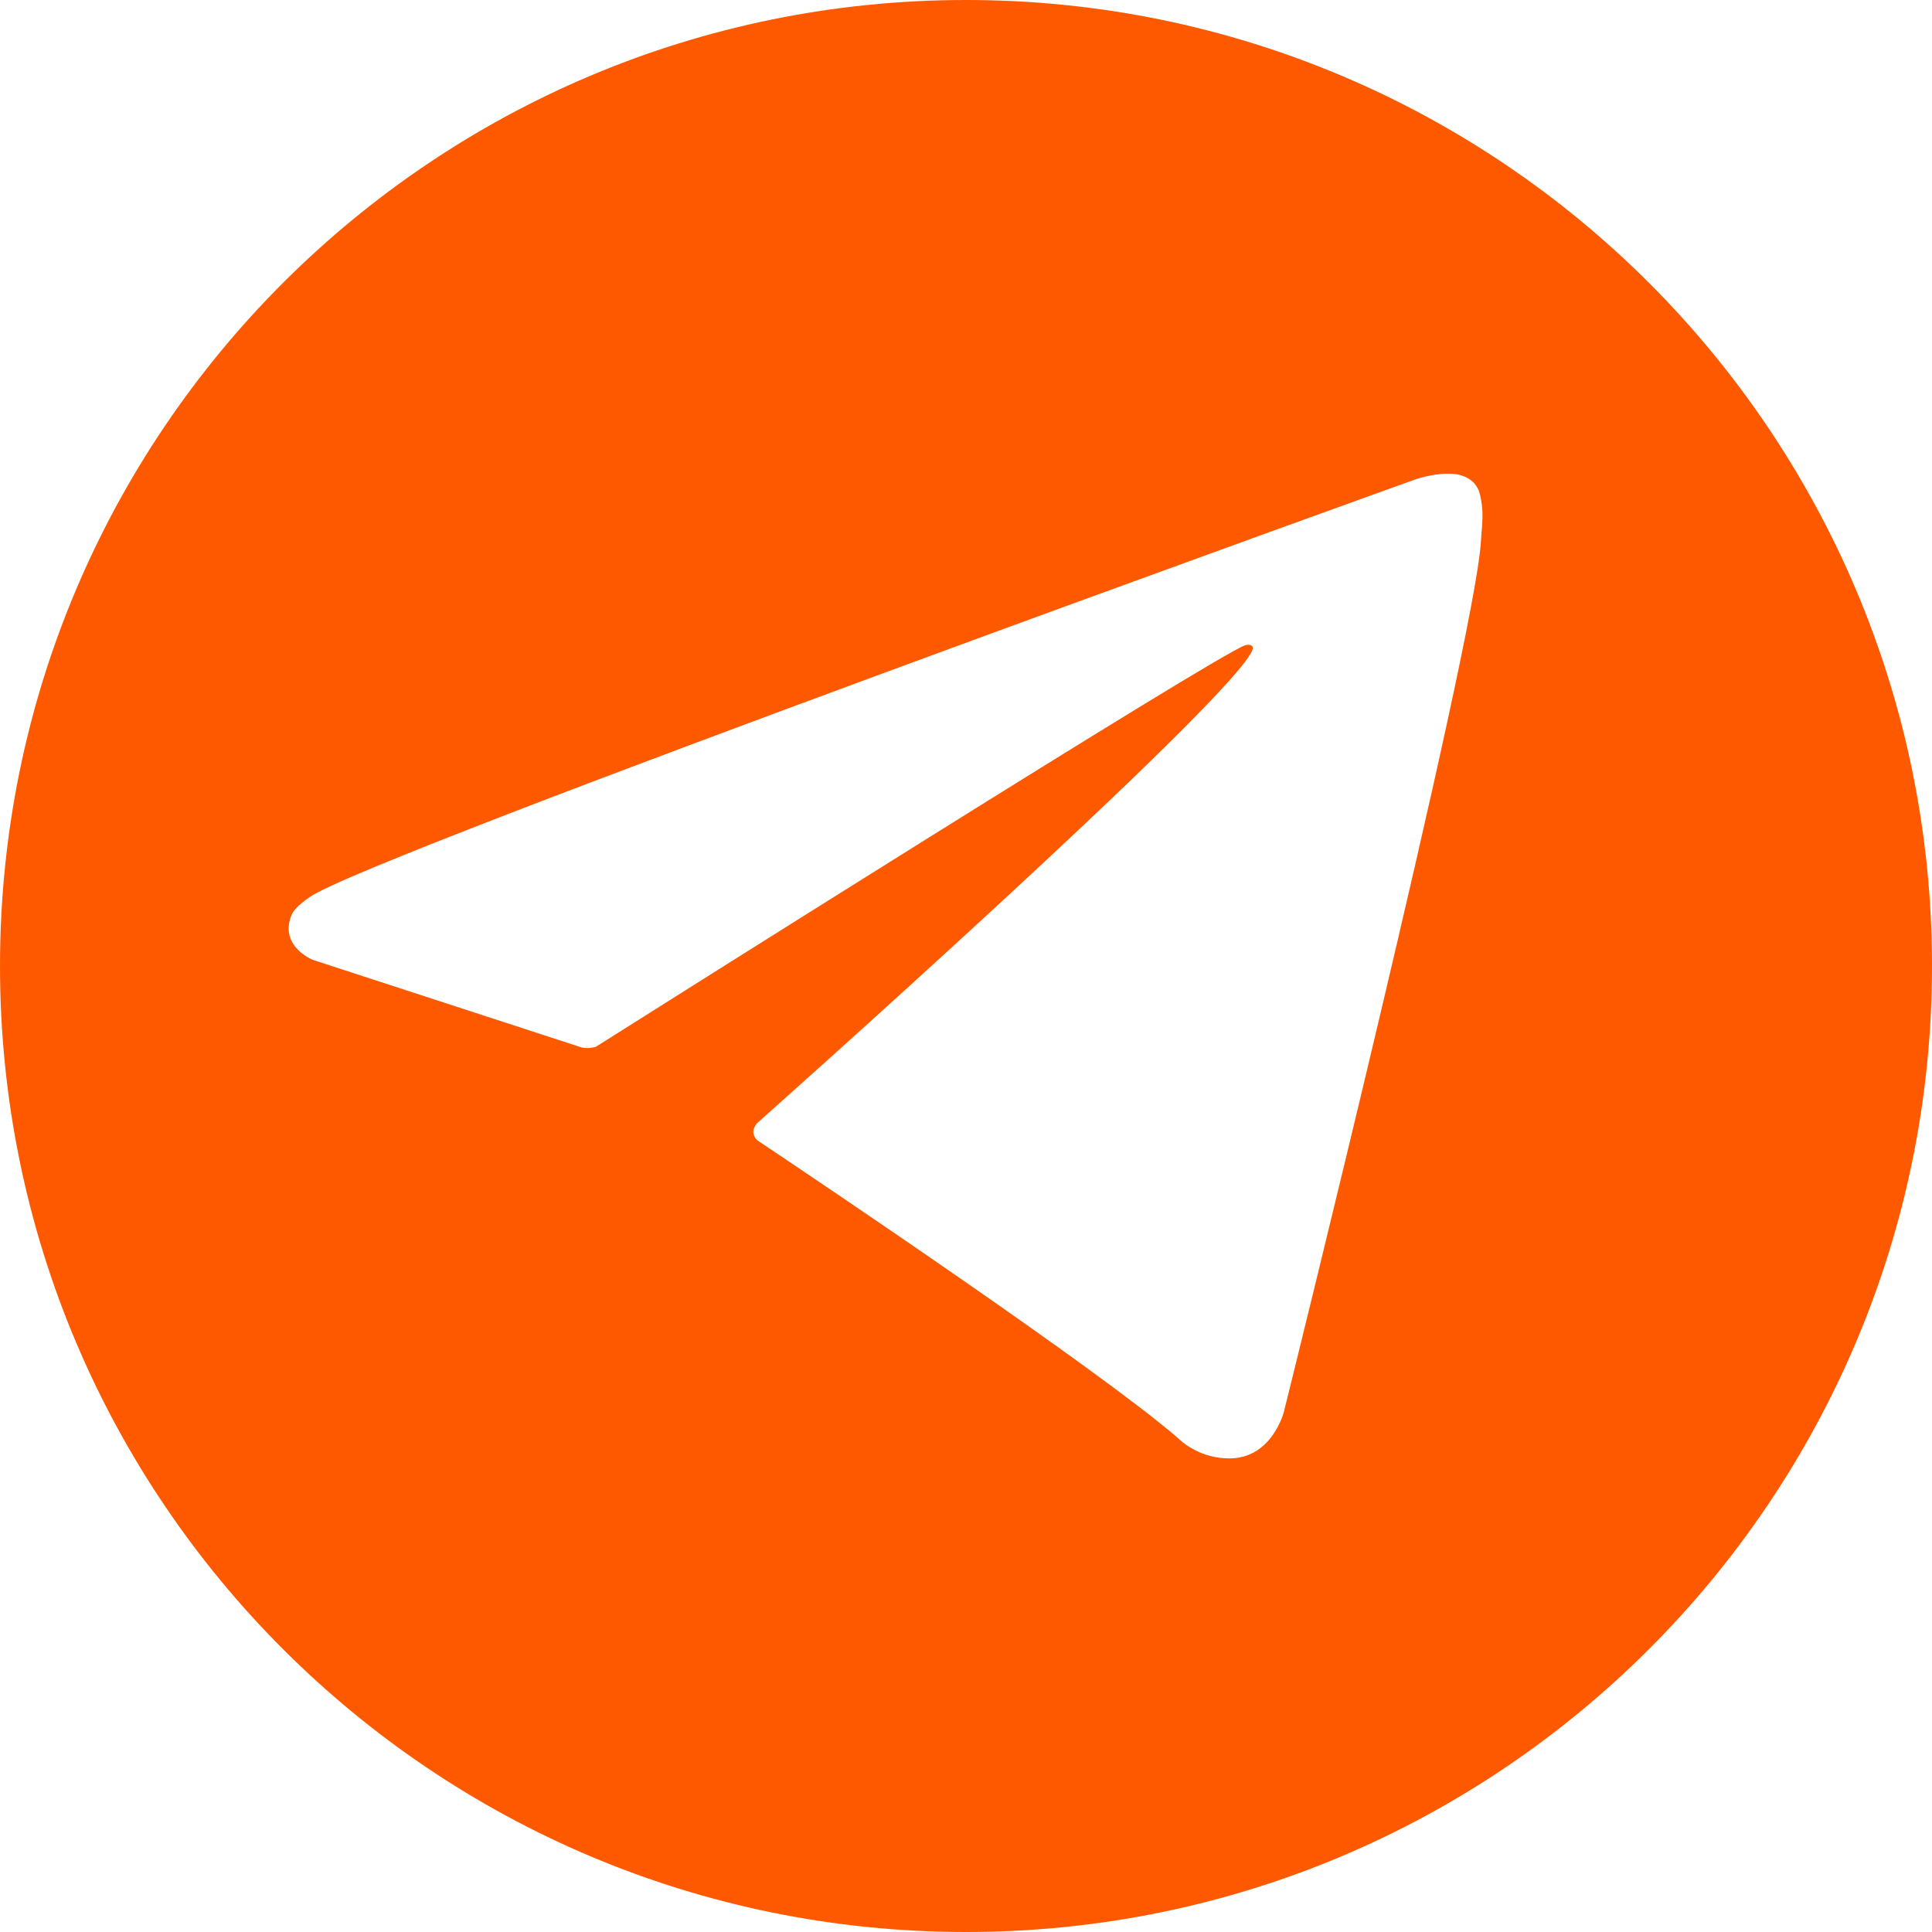 <?xml version="1.0" encoding="UTF-8"?> <svg xmlns="http://www.w3.org/2000/svg" width="40" height="40" viewBox="0 0 40 40" fill="none"> <path fill-rule="evenodd" clip-rule="evenodd" d="M20 40C31.046 40 40 31.046 40 20C40 8.954 31.046 0 20 0C8.954 0 0 8.954 0 20C0 31.046 8.954 40 20 40ZM6.471 19.871L12.053 21.69C12.148 21.706 12.244 21.701 12.336 21.673L12.339 21.671C13.625 20.859 25.111 13.605 25.774 13.361C25.879 13.33 25.956 13.365 25.936 13.438C25.67 14.37 15.677 23.252 15.677 23.252C15.677 23.252 15.58 23.363 15.598 23.452C15.602 23.487 15.613 23.52 15.631 23.549C15.649 23.579 15.673 23.604 15.702 23.624C16.97 24.472 22.709 28.329 24.369 29.757C24.518 29.902 24.695 30.015 24.889 30.09C25.083 30.165 25.291 30.2 25.498 30.194C26.345 30.162 26.581 29.233 26.581 29.233C26.581 29.233 30.528 13.35 30.66 11.222C30.665 11.141 30.67 11.072 30.675 11.009C30.684 10.909 30.691 10.825 30.692 10.737C30.699 10.572 30.682 10.406 30.643 10.245C30.623 10.153 30.58 10.069 30.517 10C30.453 9.931 30.373 9.881 30.284 9.853C29.923 9.716 29.312 9.922 29.312 9.922C29.312 9.922 7.656 17.706 6.419 18.568C6.153 18.753 6.063 18.86 6.019 18.987C5.804 19.601 6.471 19.871 6.471 19.871Z" fill="#FF5900"></path> </svg> 